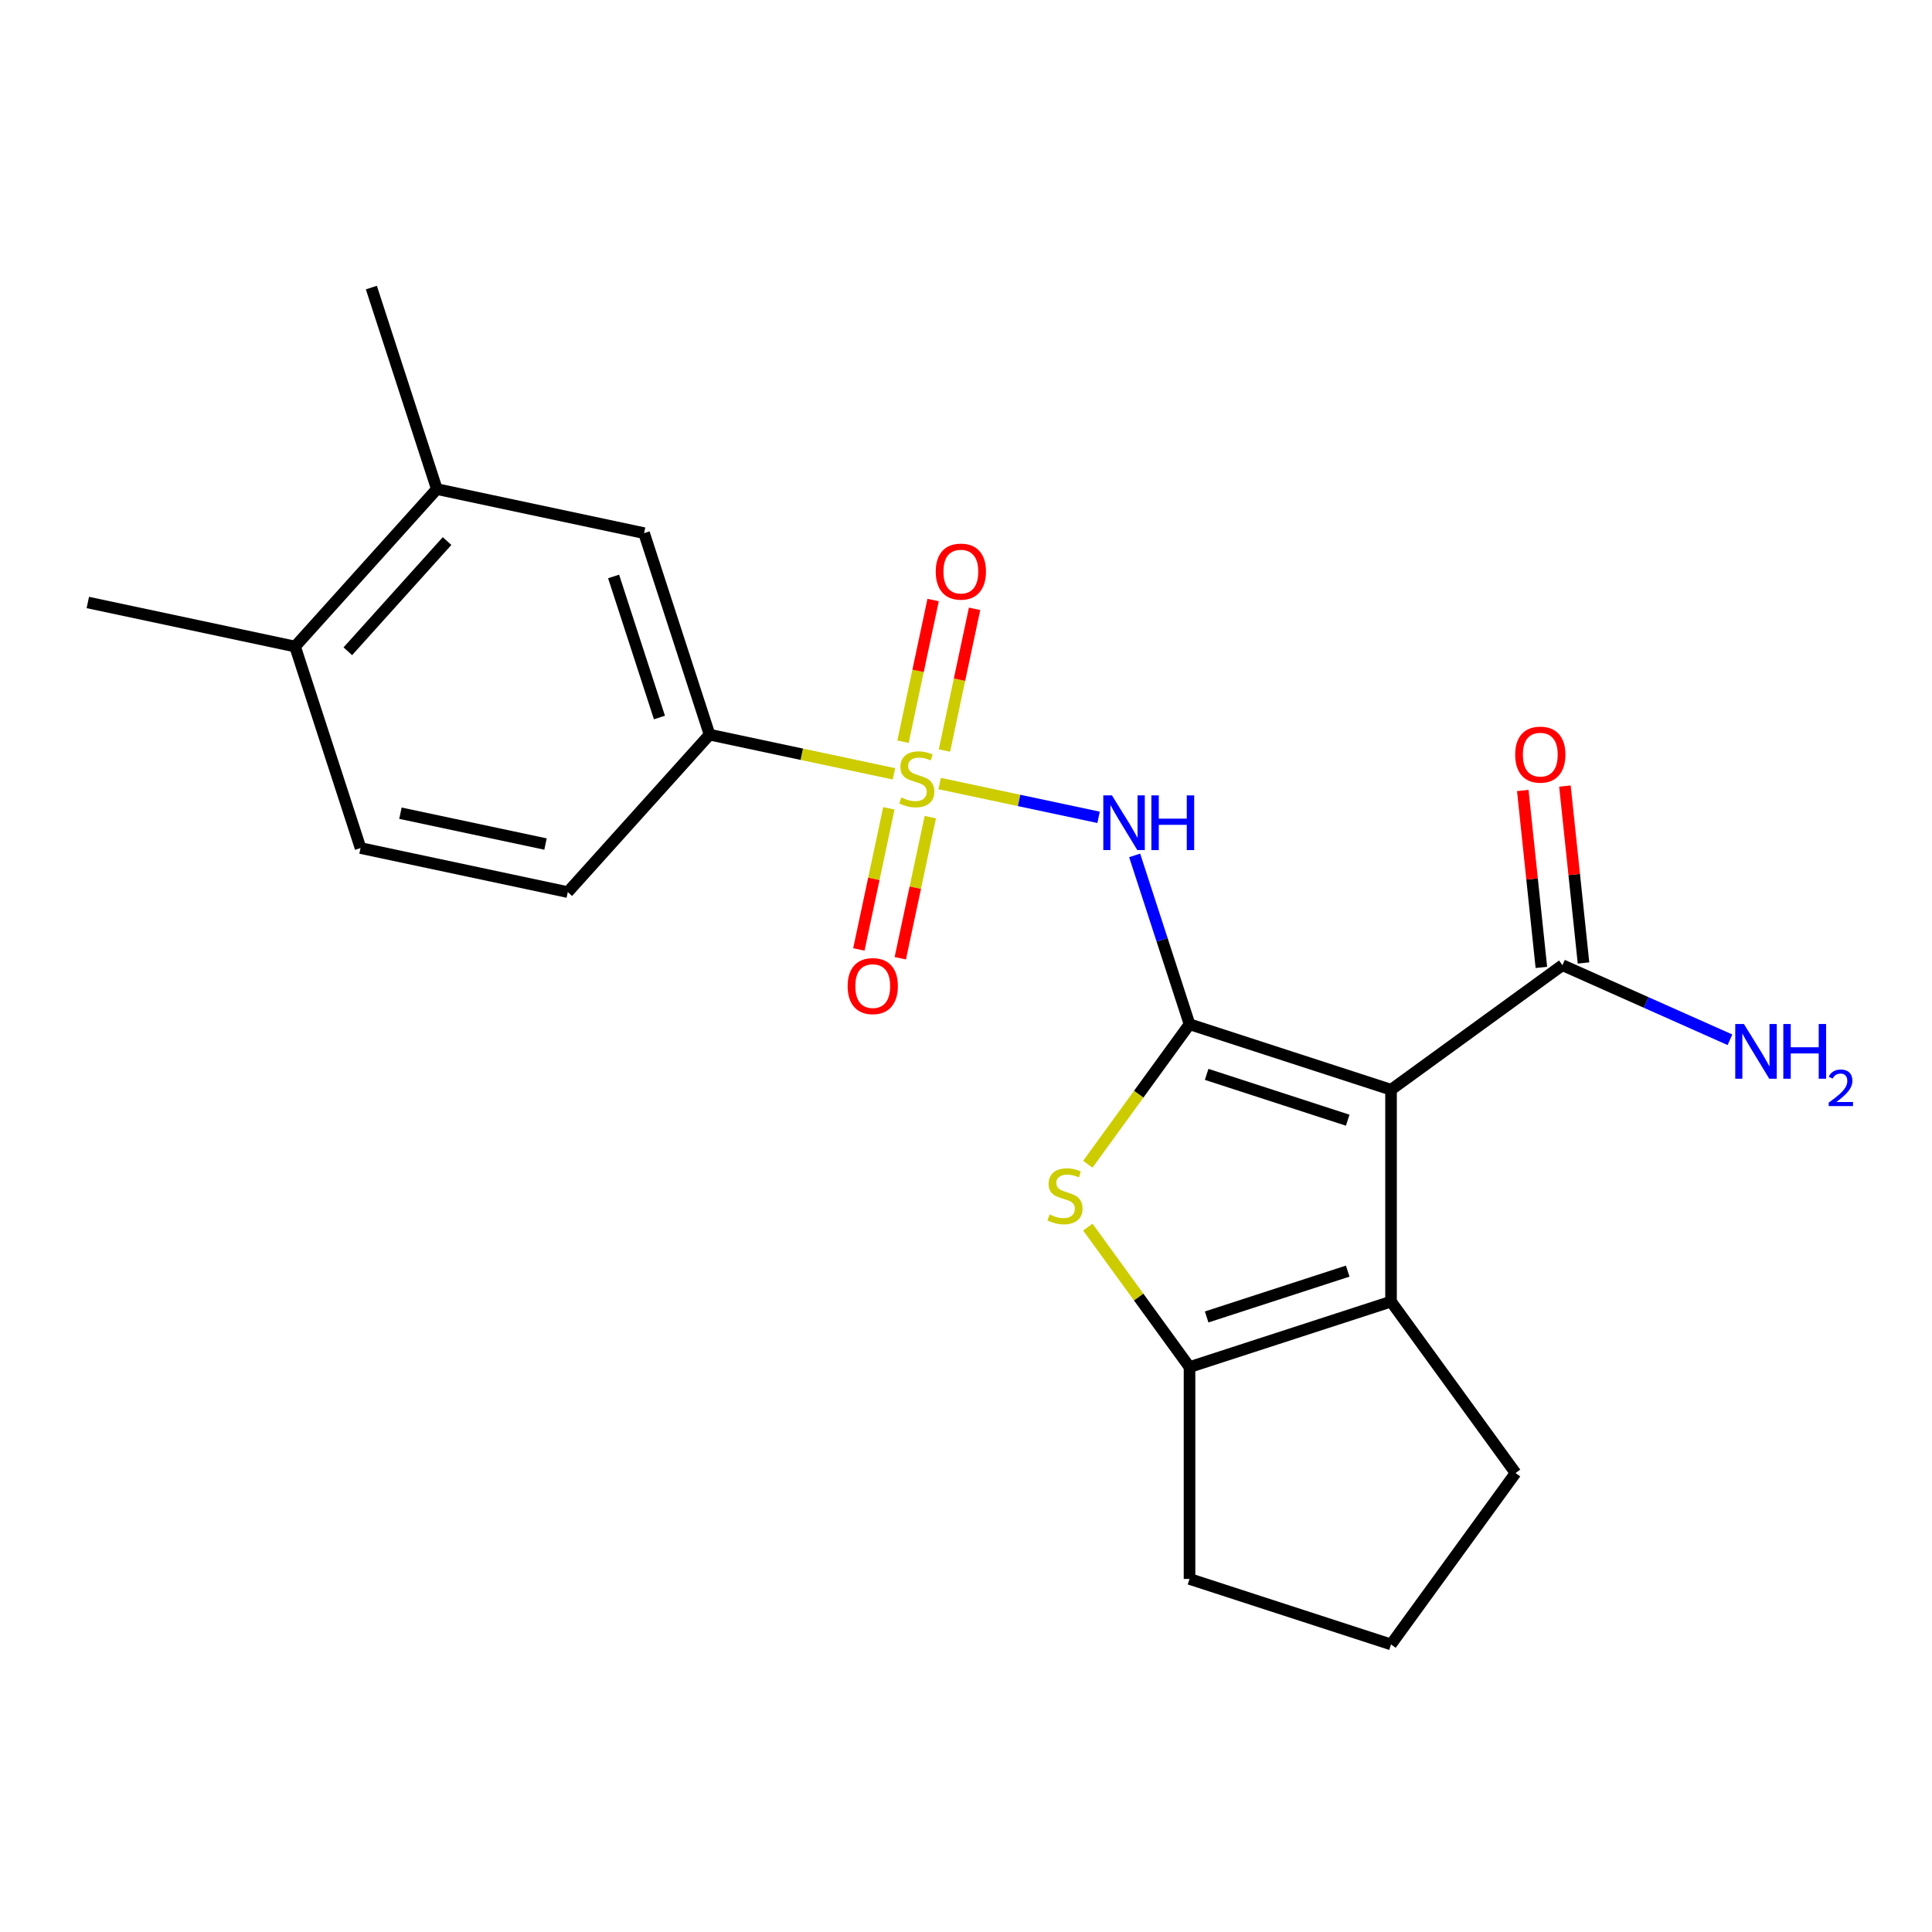 <?xml version='1.0' encoding='iso-8859-1'?>
<svg version='1.1' baseProfile='full'
              xmlns='http://www.w3.org/2000/svg'
                      xmlns:rdkit='http://www.rdkit.org/xml'
                      xmlns:xlink='http://www.w3.org/1999/xlink'
                  xml:space='preserve'
width='1000px' height='1000px' viewBox='0 0 1000 1000'>
<!-- END OF HEADER -->
<rect style='opacity:1.0;fill:#FFFFFF;stroke:none' width='1000' height='1000' x='0' y='0'> </rect>
<path class='bond-1' d='M 615.695,530.15 L 719.995,564.039' style='fill:none;fill-rule:evenodd;stroke:#000000;stroke-width:6px;stroke-linecap:butt;stroke-linejoin:miter;stroke-opacity:1' />
<path class='bond-1' d='M 624.563,556.094 L 697.572,579.816' style='fill:none;fill-rule:evenodd;stroke:#000000;stroke-width:6px;stroke-linecap:butt;stroke-linejoin:miter;stroke-opacity:1' />
<path class='bond-2' d='M 615.695,530.15 L 601.497,486.452' style='fill:none;fill-rule:evenodd;stroke:#000000;stroke-width:6px;stroke-linecap:butt;stroke-linejoin:miter;stroke-opacity:1' />
<path class='bond-2' d='M 601.497,486.452 L 587.298,442.753' style='fill:none;fill-rule:evenodd;stroke:#0000FF;stroke-width:6px;stroke-linecap:butt;stroke-linejoin:miter;stroke-opacity:1' />
<path class='bond-3' d='M 615.695,530.15 L 589.376,566.376' style='fill:none;fill-rule:evenodd;stroke:#000000;stroke-width:6px;stroke-linecap:butt;stroke-linejoin:miter;stroke-opacity:1' />
<path class='bond-3' d='M 589.376,566.376 L 563.057,602.602' style='fill:none;fill-rule:evenodd;stroke:#CCCC00;stroke-width:6px;stroke-linecap:butt;stroke-linejoin:miter;stroke-opacity:1' />
<path class='bond-0' d='M 486.358,405.563 L 527.492,414.306' style='fill:none;fill-rule:evenodd;stroke:#CCCC00;stroke-width:6px;stroke-linecap:butt;stroke-linejoin:miter;stroke-opacity:1' />
<path class='bond-0' d='M 527.492,414.306 L 568.627,423.05' style='fill:none;fill-rule:evenodd;stroke:#0000FF;stroke-width:6px;stroke-linecap:butt;stroke-linejoin:miter;stroke-opacity:1' />
<path class='bond-7' d='M 462.714,400.537 L 414.99,390.393' style='fill:none;fill-rule:evenodd;stroke:#CCCC00;stroke-width:6px;stroke-linecap:butt;stroke-linejoin:miter;stroke-opacity:1' />
<path class='bond-7' d='M 414.99,390.393 L 367.266,380.249' style='fill:none;fill-rule:evenodd;stroke:#000000;stroke-width:6px;stroke-linecap:butt;stroke-linejoin:miter;stroke-opacity:1' />
<path class='bond-8' d='M 460.064,418.392 L 452.301,454.91' style='fill:none;fill-rule:evenodd;stroke:#CCCC00;stroke-width:6px;stroke-linecap:butt;stroke-linejoin:miter;stroke-opacity:1' />
<path class='bond-8' d='M 452.301,454.91 L 444.539,491.429' style='fill:none;fill-rule:evenodd;stroke:#FF0000;stroke-width:6px;stroke-linecap:butt;stroke-linejoin:miter;stroke-opacity:1' />
<path class='bond-8' d='M 481.518,422.952 L 473.755,459.47' style='fill:none;fill-rule:evenodd;stroke:#CCCC00;stroke-width:6px;stroke-linecap:butt;stroke-linejoin:miter;stroke-opacity:1' />
<path class='bond-8' d='M 473.755,459.47 L 465.993,495.989' style='fill:none;fill-rule:evenodd;stroke:#FF0000;stroke-width:6px;stroke-linecap:butt;stroke-linejoin:miter;stroke-opacity:1' />
<path class='bond-9' d='M 488.847,388.468 L 496.641,351.799' style='fill:none;fill-rule:evenodd;stroke:#CCCC00;stroke-width:6px;stroke-linecap:butt;stroke-linejoin:miter;stroke-opacity:1' />
<path class='bond-9' d='M 496.641,351.799 L 504.436,315.13' style='fill:none;fill-rule:evenodd;stroke:#FF0000;stroke-width:6px;stroke-linecap:butt;stroke-linejoin:miter;stroke-opacity:1' />
<path class='bond-9' d='M 467.393,383.908 L 475.187,347.239' style='fill:none;fill-rule:evenodd;stroke:#CCCC00;stroke-width:6px;stroke-linecap:butt;stroke-linejoin:miter;stroke-opacity:1' />
<path class='bond-9' d='M 475.187,347.239 L 482.982,310.57' style='fill:none;fill-rule:evenodd;stroke:#FF0000;stroke-width:6px;stroke-linecap:butt;stroke-linejoin:miter;stroke-opacity:1' />
<path class='bond-4' d='M 719.995,564.039 L 719.995,673.706' style='fill:none;fill-rule:evenodd;stroke:#000000;stroke-width:6px;stroke-linecap:butt;stroke-linejoin:miter;stroke-opacity:1' />
<path class='bond-6' d='M 719.995,564.039 L 808.717,499.579' style='fill:none;fill-rule:evenodd;stroke:#000000;stroke-width:6px;stroke-linecap:butt;stroke-linejoin:miter;stroke-opacity:1' />
<path class='bond-5' d='M 563.057,635.144 L 589.376,671.369' style='fill:none;fill-rule:evenodd;stroke:#CCCC00;stroke-width:6px;stroke-linecap:butt;stroke-linejoin:miter;stroke-opacity:1' />
<path class='bond-5' d='M 589.376,671.369 L 615.695,707.595' style='fill:none;fill-rule:evenodd;stroke:#000000;stroke-width:6px;stroke-linecap:butt;stroke-linejoin:miter;stroke-opacity:1' />
<path class='bond-17' d='M 719.995,673.706 L 784.455,762.429' style='fill:none;fill-rule:evenodd;stroke:#000000;stroke-width:6px;stroke-linecap:butt;stroke-linejoin:miter;stroke-opacity:1' />
<path class='bond-22' d='M 719.995,673.706 L 615.695,707.595' style='fill:none;fill-rule:evenodd;stroke:#000000;stroke-width:6px;stroke-linecap:butt;stroke-linejoin:miter;stroke-opacity:1' />
<path class='bond-22' d='M 697.572,657.93 L 624.563,681.652' style='fill:none;fill-rule:evenodd;stroke:#000000;stroke-width:6px;stroke-linecap:butt;stroke-linejoin:miter;stroke-opacity:1' />
<path class='bond-18' d='M 615.695,707.595 L 615.695,817.262' style='fill:none;fill-rule:evenodd;stroke:#000000;stroke-width:6px;stroke-linecap:butt;stroke-linejoin:miter;stroke-opacity:1' />
<path class='bond-13' d='M 819.624,498.432 L 814.812,452.65' style='fill:none;fill-rule:evenodd;stroke:#000000;stroke-width:6px;stroke-linecap:butt;stroke-linejoin:miter;stroke-opacity:1' />
<path class='bond-13' d='M 814.812,452.65 L 810,406.868' style='fill:none;fill-rule:evenodd;stroke:#FF0000;stroke-width:6px;stroke-linecap:butt;stroke-linejoin:miter;stroke-opacity:1' />
<path class='bond-13' d='M 797.811,500.725 L 792.999,454.943' style='fill:none;fill-rule:evenodd;stroke:#000000;stroke-width:6px;stroke-linecap:butt;stroke-linejoin:miter;stroke-opacity:1' />
<path class='bond-13' d='M 792.999,454.943 L 788.187,409.161' style='fill:none;fill-rule:evenodd;stroke:#FF0000;stroke-width:6px;stroke-linecap:butt;stroke-linejoin:miter;stroke-opacity:1' />
<path class='bond-16' d='M 808.717,499.579 L 852.069,518.88' style='fill:none;fill-rule:evenodd;stroke:#000000;stroke-width:6px;stroke-linecap:butt;stroke-linejoin:miter;stroke-opacity:1' />
<path class='bond-16' d='M 852.069,518.88 L 895.421,538.182' style='fill:none;fill-rule:evenodd;stroke:#0000FF;stroke-width:6px;stroke-linecap:butt;stroke-linejoin:miter;stroke-opacity:1' />
<path class='bond-10' d='M 367.266,380.249 L 333.377,275.95' style='fill:none;fill-rule:evenodd;stroke:#000000;stroke-width:6px;stroke-linecap:butt;stroke-linejoin:miter;stroke-opacity:1' />
<path class='bond-10' d='M 341.323,371.382 L 317.6,298.372' style='fill:none;fill-rule:evenodd;stroke:#000000;stroke-width:6px;stroke-linecap:butt;stroke-linejoin:miter;stroke-opacity:1' />
<path class='bond-14' d='M 367.266,380.249 L 293.884,461.747' style='fill:none;fill-rule:evenodd;stroke:#000000;stroke-width:6px;stroke-linecap:butt;stroke-linejoin:miter;stroke-opacity:1' />
<path class='bond-11' d='M 333.377,275.95 L 226.106,253.148' style='fill:none;fill-rule:evenodd;stroke:#000000;stroke-width:6px;stroke-linecap:butt;stroke-linejoin:miter;stroke-opacity:1' />
<path class='bond-20' d='M 226.106,253.148 L 192.217,148.849' style='fill:none;fill-rule:evenodd;stroke:#000000;stroke-width:6px;stroke-linecap:butt;stroke-linejoin:miter;stroke-opacity:1' />
<path class='bond-24' d='M 226.106,253.148 L 152.725,334.647' style='fill:none;fill-rule:evenodd;stroke:#000000;stroke-width:6px;stroke-linecap:butt;stroke-linejoin:miter;stroke-opacity:1' />
<path class='bond-24' d='M 231.399,280.05 L 180.032,337.098' style='fill:none;fill-rule:evenodd;stroke:#000000;stroke-width:6px;stroke-linecap:butt;stroke-linejoin:miter;stroke-opacity:1' />
<path class='bond-12' d='M 152.725,334.647 L 186.614,438.946' style='fill:none;fill-rule:evenodd;stroke:#000000;stroke-width:6px;stroke-linecap:butt;stroke-linejoin:miter;stroke-opacity:1' />
<path class='bond-21' d='M 152.725,334.647 L 45.455,311.846' style='fill:none;fill-rule:evenodd;stroke:#000000;stroke-width:6px;stroke-linecap:butt;stroke-linejoin:miter;stroke-opacity:1' />
<path class='bond-15' d='M 293.884,461.747 L 186.614,438.946' style='fill:none;fill-rule:evenodd;stroke:#000000;stroke-width:6px;stroke-linecap:butt;stroke-linejoin:miter;stroke-opacity:1' />
<path class='bond-15' d='M 282.354,436.873 L 207.265,420.912' style='fill:none;fill-rule:evenodd;stroke:#000000;stroke-width:6px;stroke-linecap:butt;stroke-linejoin:miter;stroke-opacity:1' />
<path class='bond-23' d='M 784.455,762.429 L 719.995,851.151' style='fill:none;fill-rule:evenodd;stroke:#000000;stroke-width:6px;stroke-linecap:butt;stroke-linejoin:miter;stroke-opacity:1' />
<path class='bond-19' d='M 615.695,817.262 L 719.995,851.151' style='fill:none;fill-rule:evenodd;stroke:#000000;stroke-width:6px;stroke-linecap:butt;stroke-linejoin:miter;stroke-opacity:1' />
<path  class='atom-1' d='M 466.536 412.77
Q 466.856 412.89, 468.176 413.45
Q 469.496 414.01, 470.936 414.37
Q 472.416 414.69, 473.856 414.69
Q 476.536 414.69, 478.096 413.41
Q 479.656 412.09, 479.656 409.81
Q 479.656 408.25, 478.856 407.29
Q 478.096 406.33, 476.896 405.81
Q 475.696 405.29, 473.696 404.69
Q 471.176 403.93, 469.656 403.21
Q 468.176 402.49, 467.096 400.97
Q 466.056 399.45, 466.056 396.89
Q 466.056 393.33, 468.456 391.13
Q 470.896 388.93, 475.696 388.93
Q 478.976 388.93, 482.696 390.49
L 481.776 393.57
Q 478.376 392.17, 475.816 392.17
Q 473.056 392.17, 471.536 393.33
Q 470.016 394.45, 470.056 396.41
Q 470.056 397.93, 470.816 398.85
Q 471.616 399.77, 472.736 400.29
Q 473.896 400.81, 475.816 401.41
Q 478.376 402.21, 479.896 403.01
Q 481.416 403.81, 482.496 405.45
Q 483.616 407.05, 483.616 409.81
Q 483.616 413.73, 480.976 415.85
Q 478.376 417.93, 474.016 417.93
Q 471.496 417.93, 469.576 417.37
Q 467.696 416.85, 465.456 415.93
L 466.536 412.77
' fill='#CCCC00'/>
<path  class='atom-3' d='M 575.547 411.691
L 584.827 426.691
Q 585.747 428.171, 587.227 430.851
Q 588.707 433.531, 588.787 433.691
L 588.787 411.691
L 592.547 411.691
L 592.547 440.011
L 588.667 440.011
L 578.707 423.611
Q 577.547 421.691, 576.307 419.491
Q 575.107 417.291, 574.747 416.611
L 574.747 440.011
L 571.067 440.011
L 571.067 411.691
L 575.547 411.691
' fill='#0000FF'/>
<path  class='atom-3' d='M 595.947 411.691
L 599.787 411.691
L 599.787 423.731
L 614.267 423.731
L 614.267 411.691
L 618.107 411.691
L 618.107 440.011
L 614.267 440.011
L 614.267 426.931
L 599.787 426.931
L 599.787 440.011
L 595.947 440.011
L 595.947 411.691
' fill='#0000FF'/>
<path  class='atom-4' d='M 543.235 628.593
Q 543.555 628.713, 544.875 629.273
Q 546.195 629.833, 547.635 630.193
Q 549.115 630.513, 550.555 630.513
Q 553.235 630.513, 554.795 629.233
Q 556.355 627.913, 556.355 625.633
Q 556.355 624.073, 555.555 623.113
Q 554.795 622.153, 553.595 621.633
Q 552.395 621.113, 550.395 620.513
Q 547.875 619.753, 546.355 619.033
Q 544.875 618.313, 543.795 616.793
Q 542.755 615.273, 542.755 612.713
Q 542.755 609.153, 545.155 606.953
Q 547.595 604.753, 552.395 604.753
Q 555.675 604.753, 559.395 606.313
L 558.475 609.393
Q 555.075 607.993, 552.515 607.993
Q 549.755 607.993, 548.235 609.153
Q 546.715 610.273, 546.755 612.233
Q 546.755 613.753, 547.515 614.673
Q 548.315 615.593, 549.435 616.113
Q 550.595 616.633, 552.515 617.233
Q 555.075 618.033, 556.595 618.833
Q 558.115 619.633, 559.195 621.273
Q 560.315 622.873, 560.315 625.633
Q 560.315 629.553, 557.675 631.673
Q 555.075 633.753, 550.715 633.753
Q 548.195 633.753, 546.275 633.193
Q 544.395 632.673, 542.155 631.753
L 543.235 628.593
' fill='#CCCC00'/>
<path  class='atom-9' d='M 438.735 510.4
Q 438.735 503.6, 442.095 499.8
Q 445.455 496, 451.735 496
Q 458.015 496, 461.375 499.8
Q 464.735 503.6, 464.735 510.4
Q 464.735 517.28, 461.335 521.2
Q 457.935 525.08, 451.735 525.08
Q 445.495 525.08, 442.095 521.2
Q 438.735 517.32, 438.735 510.4
M 451.735 521.88
Q 456.055 521.88, 458.375 519
Q 460.735 516.08, 460.735 510.4
Q 460.735 504.84, 458.375 502.04
Q 456.055 499.2, 451.735 499.2
Q 447.415 499.2, 445.055 502
Q 442.735 504.8, 442.735 510.4
Q 442.735 516.12, 445.055 519
Q 447.415 521.88, 451.735 521.88
' fill='#FF0000'/>
<path  class='atom-10' d='M 484.337 295.86
Q 484.337 289.06, 487.697 285.26
Q 491.057 281.46, 497.337 281.46
Q 503.617 281.46, 506.977 285.26
Q 510.337 289.06, 510.337 295.86
Q 510.337 302.74, 506.937 306.66
Q 503.537 310.54, 497.337 310.54
Q 491.097 310.54, 487.697 306.66
Q 484.337 302.78, 484.337 295.86
M 497.337 307.34
Q 501.657 307.34, 503.977 304.46
Q 506.337 301.54, 506.337 295.86
Q 506.337 290.3, 503.977 287.5
Q 501.657 284.66, 497.337 284.66
Q 493.017 284.66, 490.657 287.46
Q 488.337 290.26, 488.337 295.86
Q 488.337 301.58, 490.657 304.46
Q 493.017 307.34, 497.337 307.34
' fill='#FF0000'/>
<path  class='atom-14' d='M 784.254 390.593
Q 784.254 383.793, 787.614 379.993
Q 790.974 376.193, 797.254 376.193
Q 803.534 376.193, 806.894 379.993
Q 810.254 383.793, 810.254 390.593
Q 810.254 397.473, 806.854 401.393
Q 803.454 405.273, 797.254 405.273
Q 791.014 405.273, 787.614 401.393
Q 784.254 397.513, 784.254 390.593
M 797.254 402.073
Q 801.574 402.073, 803.894 399.193
Q 806.254 396.273, 806.254 390.593
Q 806.254 385.033, 803.894 382.233
Q 801.574 379.393, 797.254 379.393
Q 792.934 379.393, 790.574 382.193
Q 788.254 384.993, 788.254 390.593
Q 788.254 396.313, 790.574 399.193
Q 792.934 402.073, 797.254 402.073
' fill='#FF0000'/>
<path  class='atom-17' d='M 902.643 530.024
L 911.923 545.024
Q 912.843 546.504, 914.323 549.184
Q 915.803 551.864, 915.883 552.024
L 915.883 530.024
L 919.643 530.024
L 919.643 558.344
L 915.763 558.344
L 905.803 541.944
Q 904.643 540.024, 903.403 537.824
Q 902.203 535.624, 901.843 534.944
L 901.843 558.344
L 898.163 558.344
L 898.163 530.024
L 902.643 530.024
' fill='#0000FF'/>
<path  class='atom-17' d='M 923.043 530.024
L 926.883 530.024
L 926.883 542.064
L 941.363 542.064
L 941.363 530.024
L 945.203 530.024
L 945.203 558.344
L 941.363 558.344
L 941.363 545.264
L 926.883 545.264
L 926.883 558.344
L 923.043 558.344
L 923.043 530.024
' fill='#0000FF'/>
<path  class='atom-17' d='M 946.576 557.351
Q 947.262 555.582, 948.899 554.605
Q 950.536 553.602, 952.806 553.602
Q 955.631 553.602, 957.215 555.133
Q 958.799 556.664, 958.799 559.383
Q 958.799 562.155, 956.74 564.743
Q 954.707 567.33, 950.483 570.392
L 959.116 570.392
L 959.116 572.504
L 946.523 572.504
L 946.523 570.735
Q 950.008 568.254, 952.067 566.406
Q 954.153 564.558, 955.156 562.895
Q 956.159 561.231, 956.159 559.515
Q 956.159 557.72, 955.261 556.717
Q 954.364 555.714, 952.806 555.714
Q 951.301 555.714, 950.298 556.321
Q 949.295 556.928, 948.582 558.275
L 946.576 557.351
' fill='#0000FF'/>
</svg>
